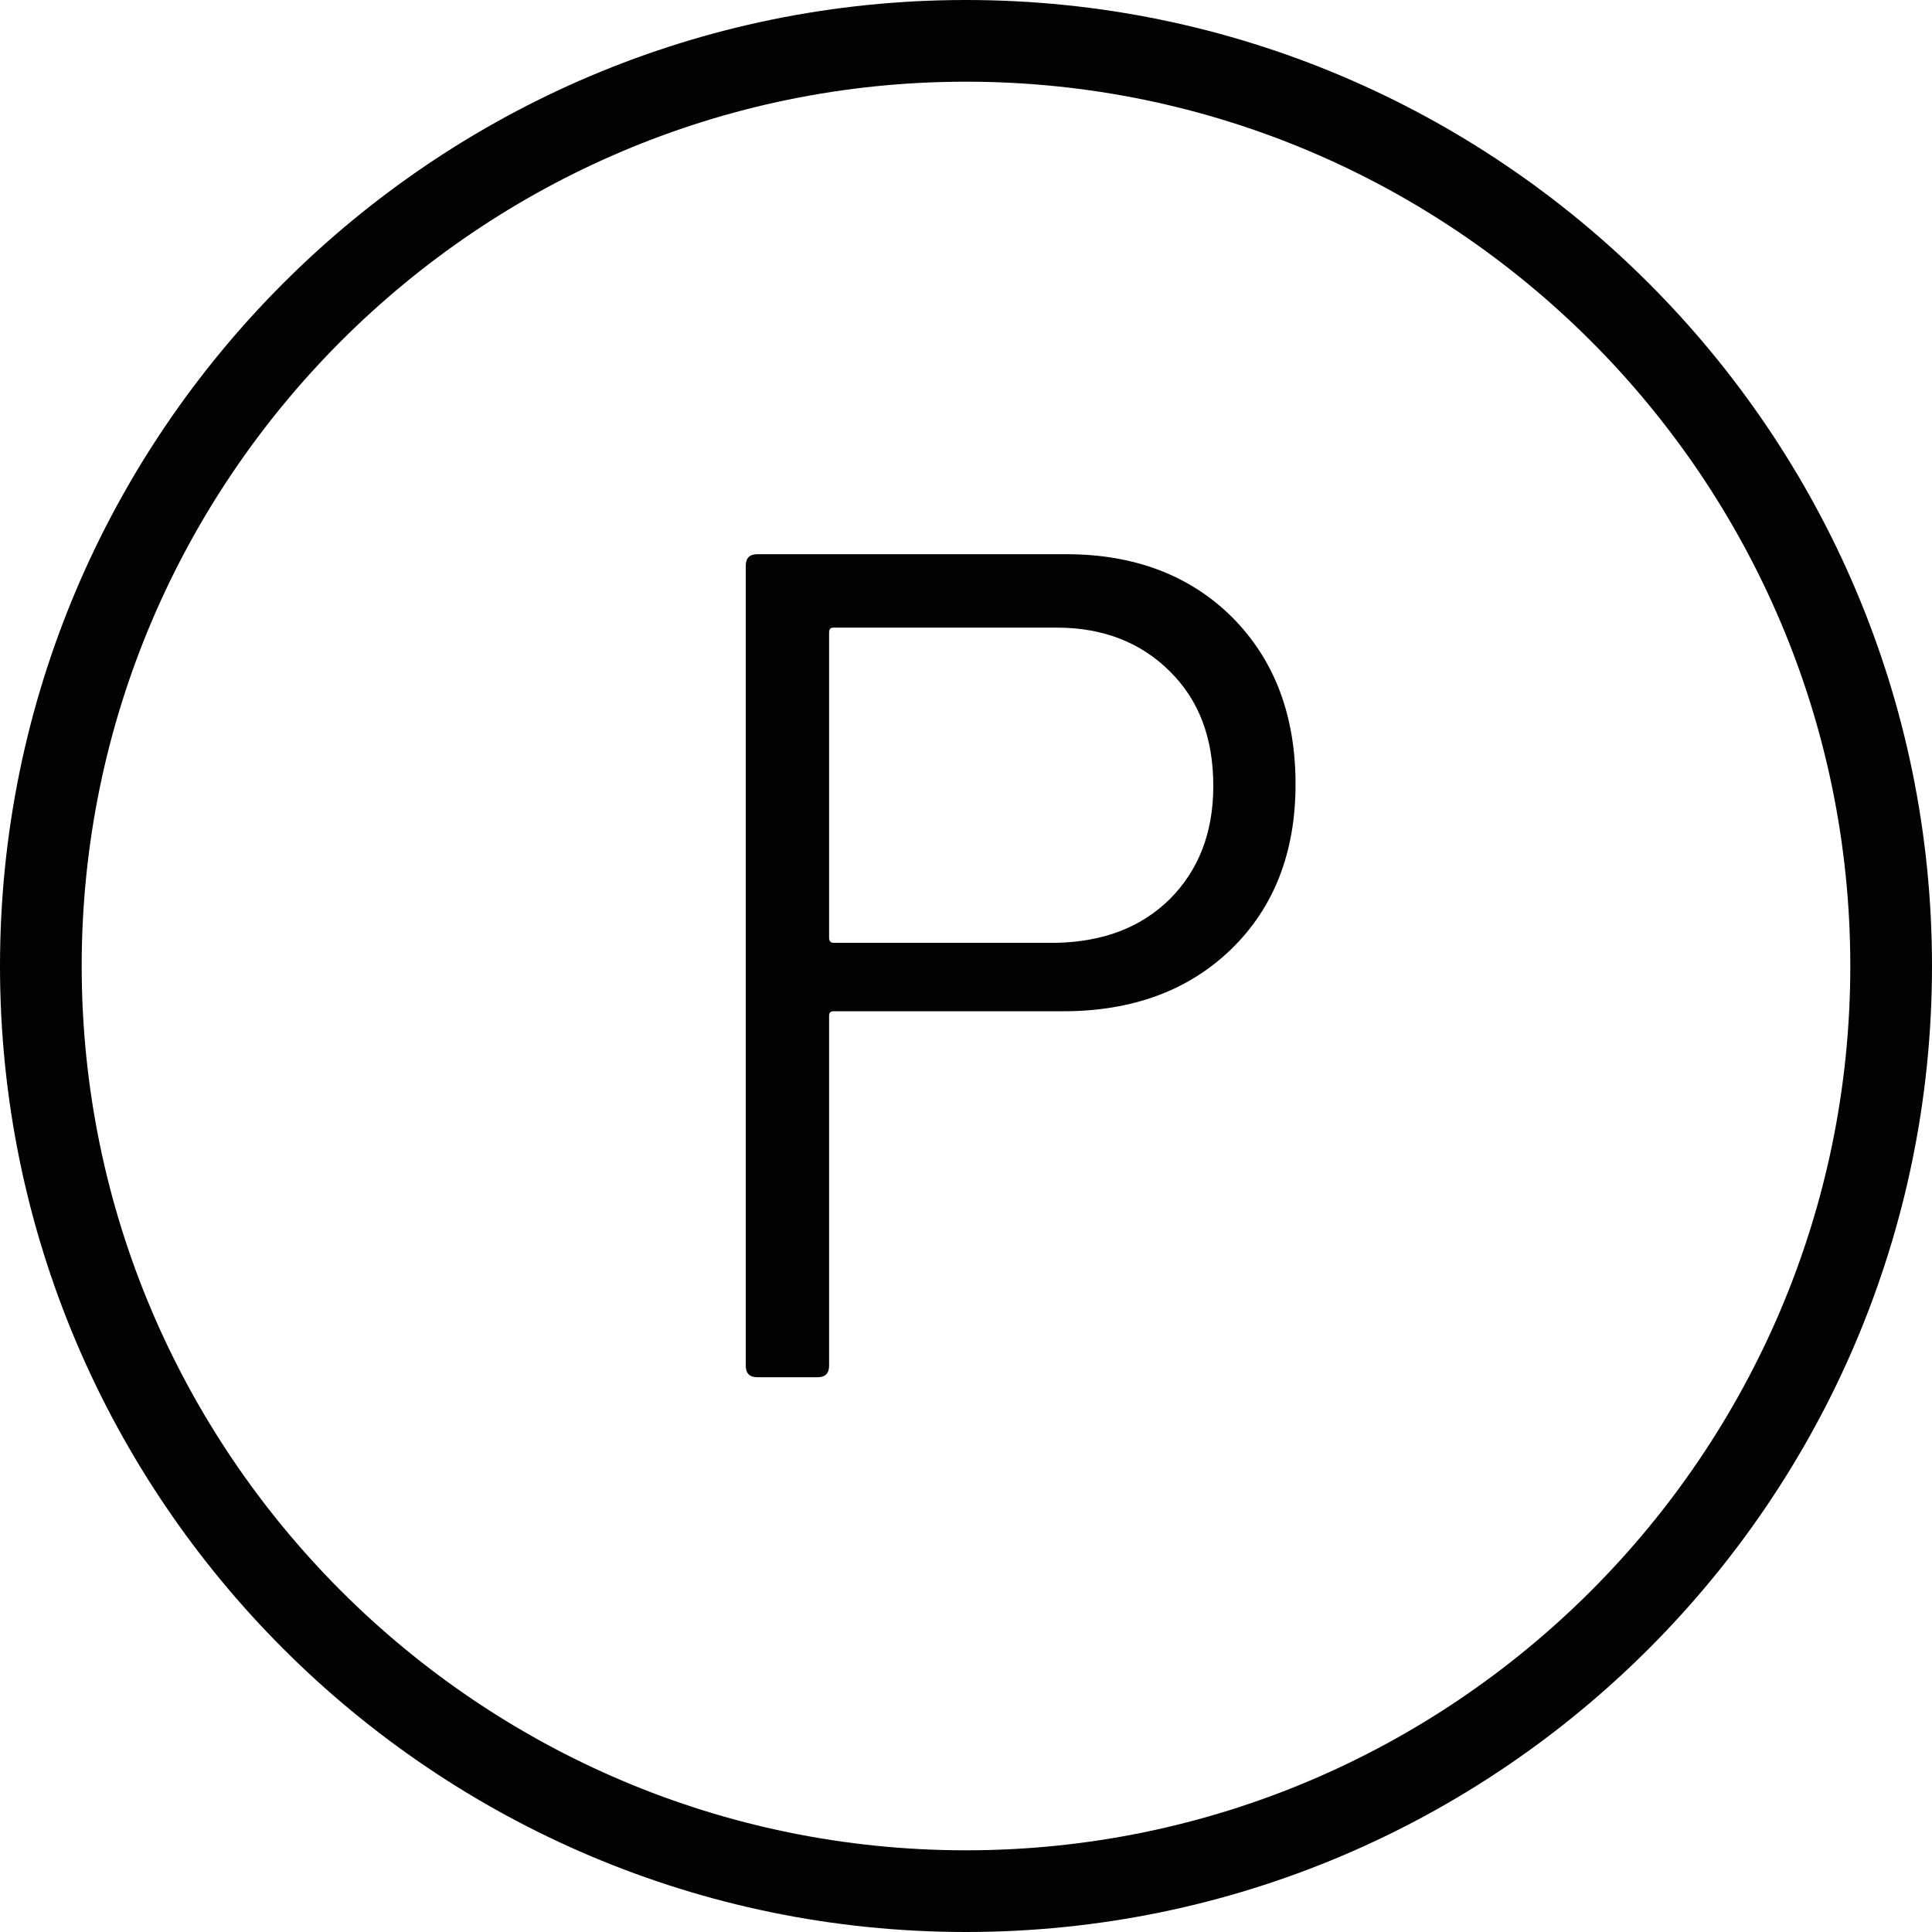 <?xml version="1.0" encoding="utf-8"?>
<!-- Generator: Adobe Illustrator 25.2.1, SVG Export Plug-In . SVG Version: 6.00 Build 0)  -->
<svg version="1.1" id="Livello_1" xmlns="http://www.w3.org/2000/svg" xmlns:xlink="http://www.w3.org/1999/xlink" x="0px" y="0px"
	 viewBox="0 0 35 35" style="enable-background:new 0 0 35 35;" xml:space="preserve">
<style type="text/css">
	.st0{fill:#020203;}
</style>
<g>
	<path class="st0" d="M17.5,35C7.85,35,0,27.15,0,17.5S7.85,0,17.5,0S35,7.85,35,17.5S27.15,35,17.5,35z M17.5,1.48
		C8.67,1.48,1.48,8.67,1.48,17.5S8.67,33.52,17.5,33.52s16.02-7.19,16.02-16.02S26.33,1.48,17.5,1.48z"/>
	<g>
		<path class="st0" d="M22.33,11.19c0.76,0.77,1.14,1.77,1.14,3.02c0,1.23-0.39,2.23-1.16,2.98c-0.77,0.75-1.79,1.13-3.05,1.13H15.1
			c-0.06,0-0.08,0.03-0.08,0.08v6.34c0,0.14-0.07,0.21-0.21,0.21h-1.09c-0.14,0-0.21-0.07-0.21-0.21V10.25
			c0-0.14,0.07-0.21,0.21-0.21h5.6C20.56,10.04,21.57,10.43,22.33,11.19z M21.19,16.29c0.52-0.52,0.79-1.2,0.79-2.05
			c0-0.87-0.26-1.56-0.79-2.08c-0.52-0.52-1.21-0.79-2.04-0.79H15.1c-0.06,0-0.08,0.03-0.08,0.09v5.53c0,0.06,0.03,0.09,0.08,0.09
			h4.04C19.98,17.06,20.66,16.81,21.19,16.29z"/>
	</g>
</g>
</svg>
